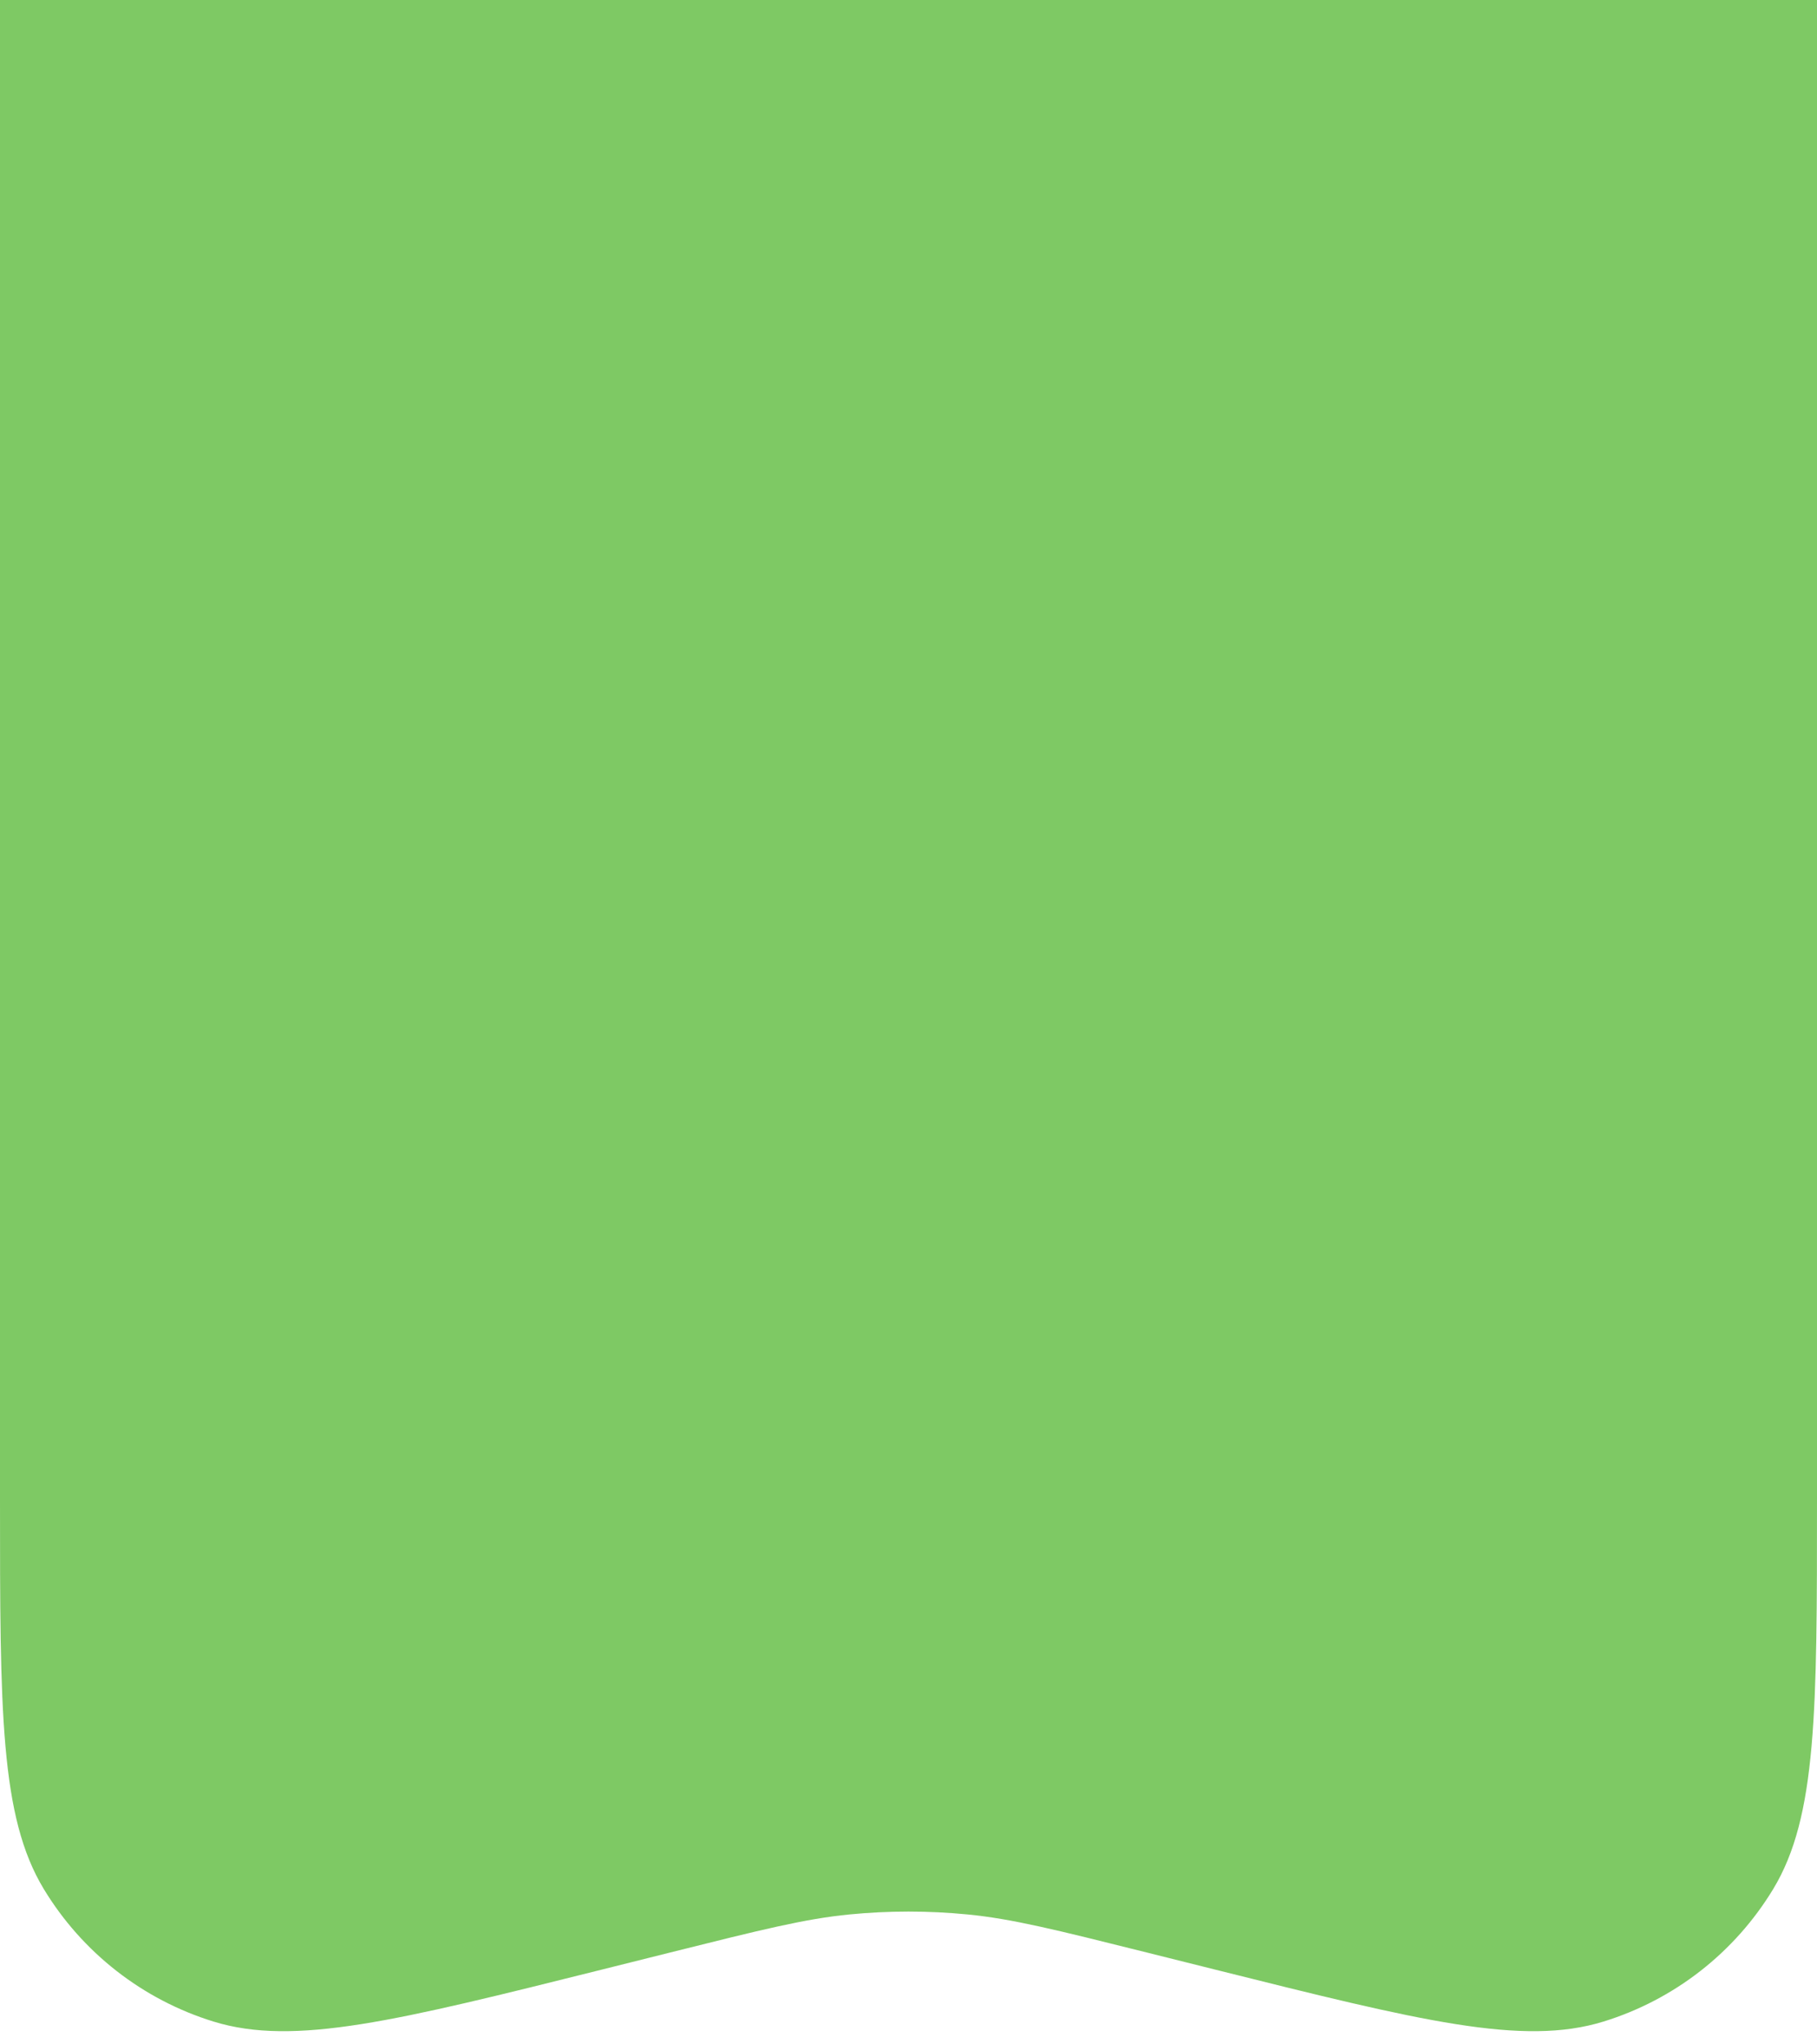 <svg width="48" height="54" viewBox="0 0 48 54" fill="none" xmlns="http://www.w3.org/2000/svg">
<path d="M0 0H48V39.606C48 45.194 48 47.988 46.842 49.899C45.827 51.574 44.233 52.819 42.362 53.397C40.227 54.057 37.517 53.379 32.096 52.024L30.209 51.552C27.895 50.974 26.738 50.684 25.565 50.569C24.524 50.467 23.476 50.467 22.435 50.569C21.262 50.684 20.105 50.974 17.791 51.552L15.904 52.024C10.483 53.379 7.773 54.057 5.638 53.397C3.767 52.819 2.173 51.574 1.158 49.899C0 47.988 0 45.194 0 39.606V0Z" fill="#7EC964"/>
</svg>
